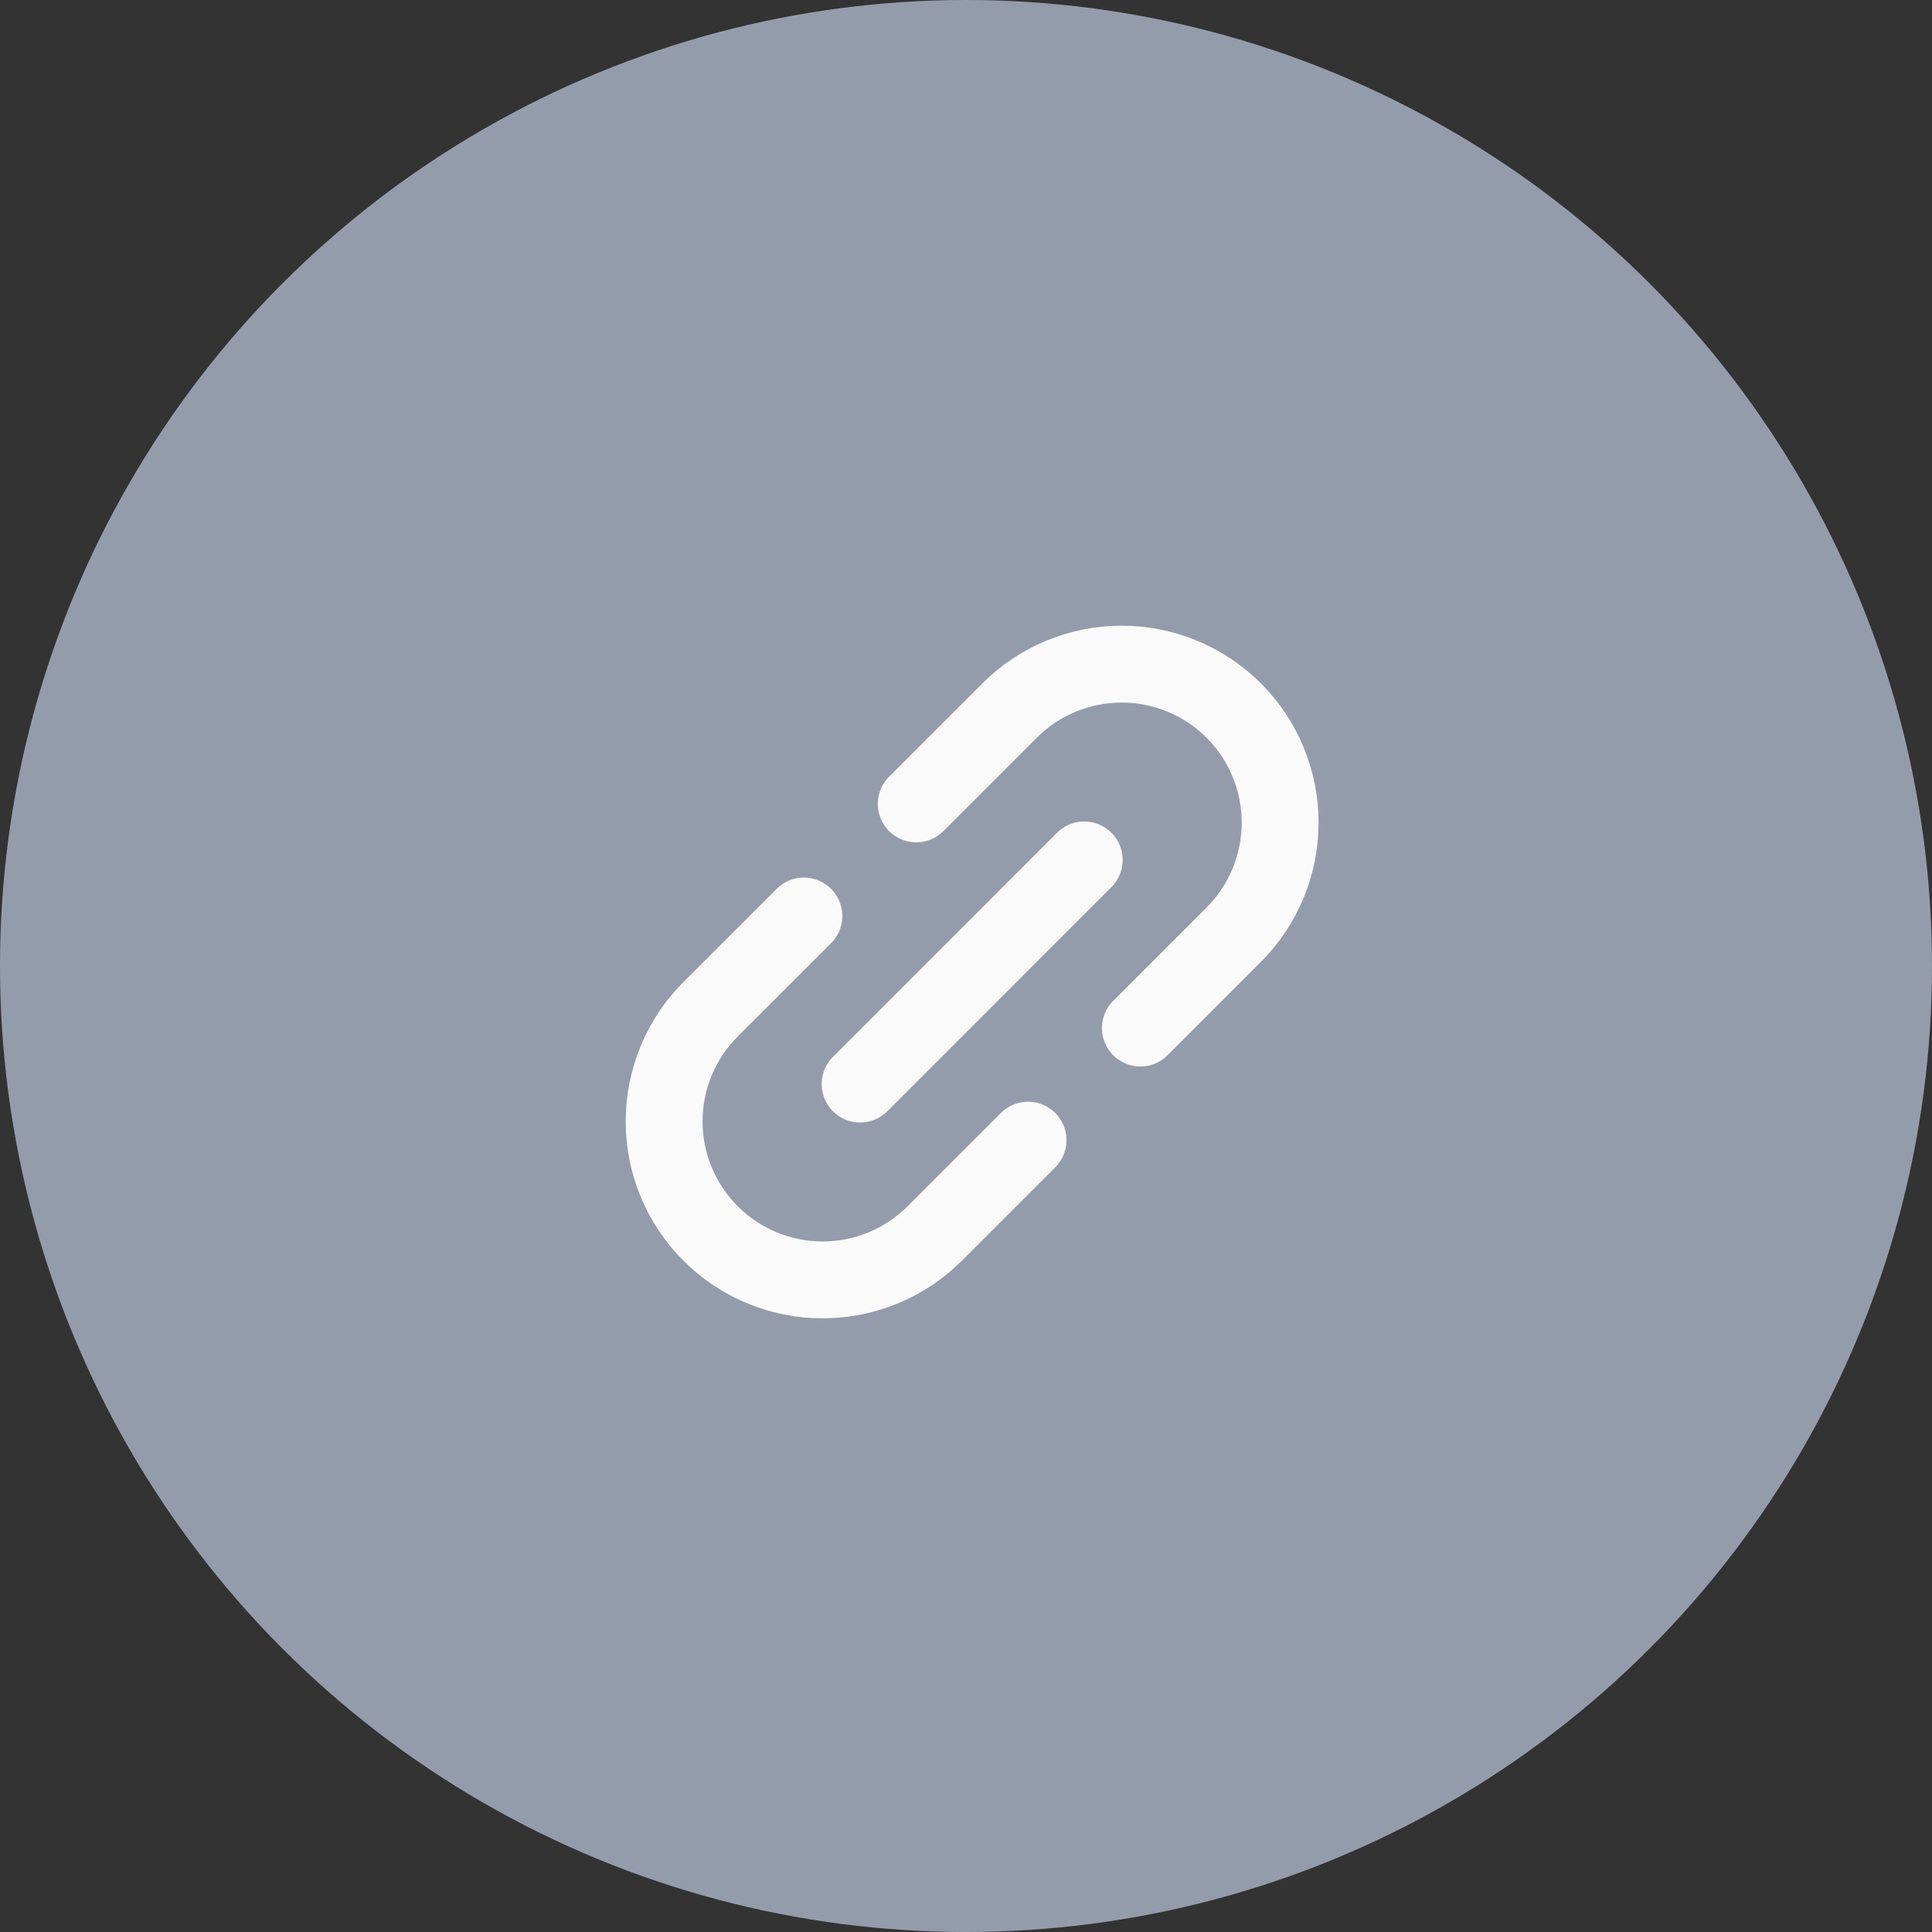 <svg width="32" height="32" viewBox="0 0 32 32" fill="none" xmlns="http://www.w3.org/2000/svg">
<rect x="0" y="0" width="32" height="32" fill="#333333" stroke="none"/>
<circle cx="16" cy="16" r="16" fill="#949CAC"/>
<path d="M14.246 17.956L17.958 14.243M17.028 18.884L15.481 20.431C14.989 20.923 14.321 21.199 13.625 21.199C12.929 21.199 12.261 20.923 11.769 20.43C11.277 19.938 11 19.271 11 18.575C11 17.878 11.276 17.211 11.768 16.718L13.315 15.172M18.888 17.028L20.435 15.481C20.927 14.989 21.203 14.321 21.203 13.625C21.203 12.929 20.927 12.261 20.435 11.769C19.942 11.277 19.275 11 18.579 11C17.883 11 17.215 11.276 16.723 11.768L15.176 13.315" stroke="#FAFAFA" stroke-width="1.273" stroke-linecap="round" stroke-linejoin="round"/>
</svg>
